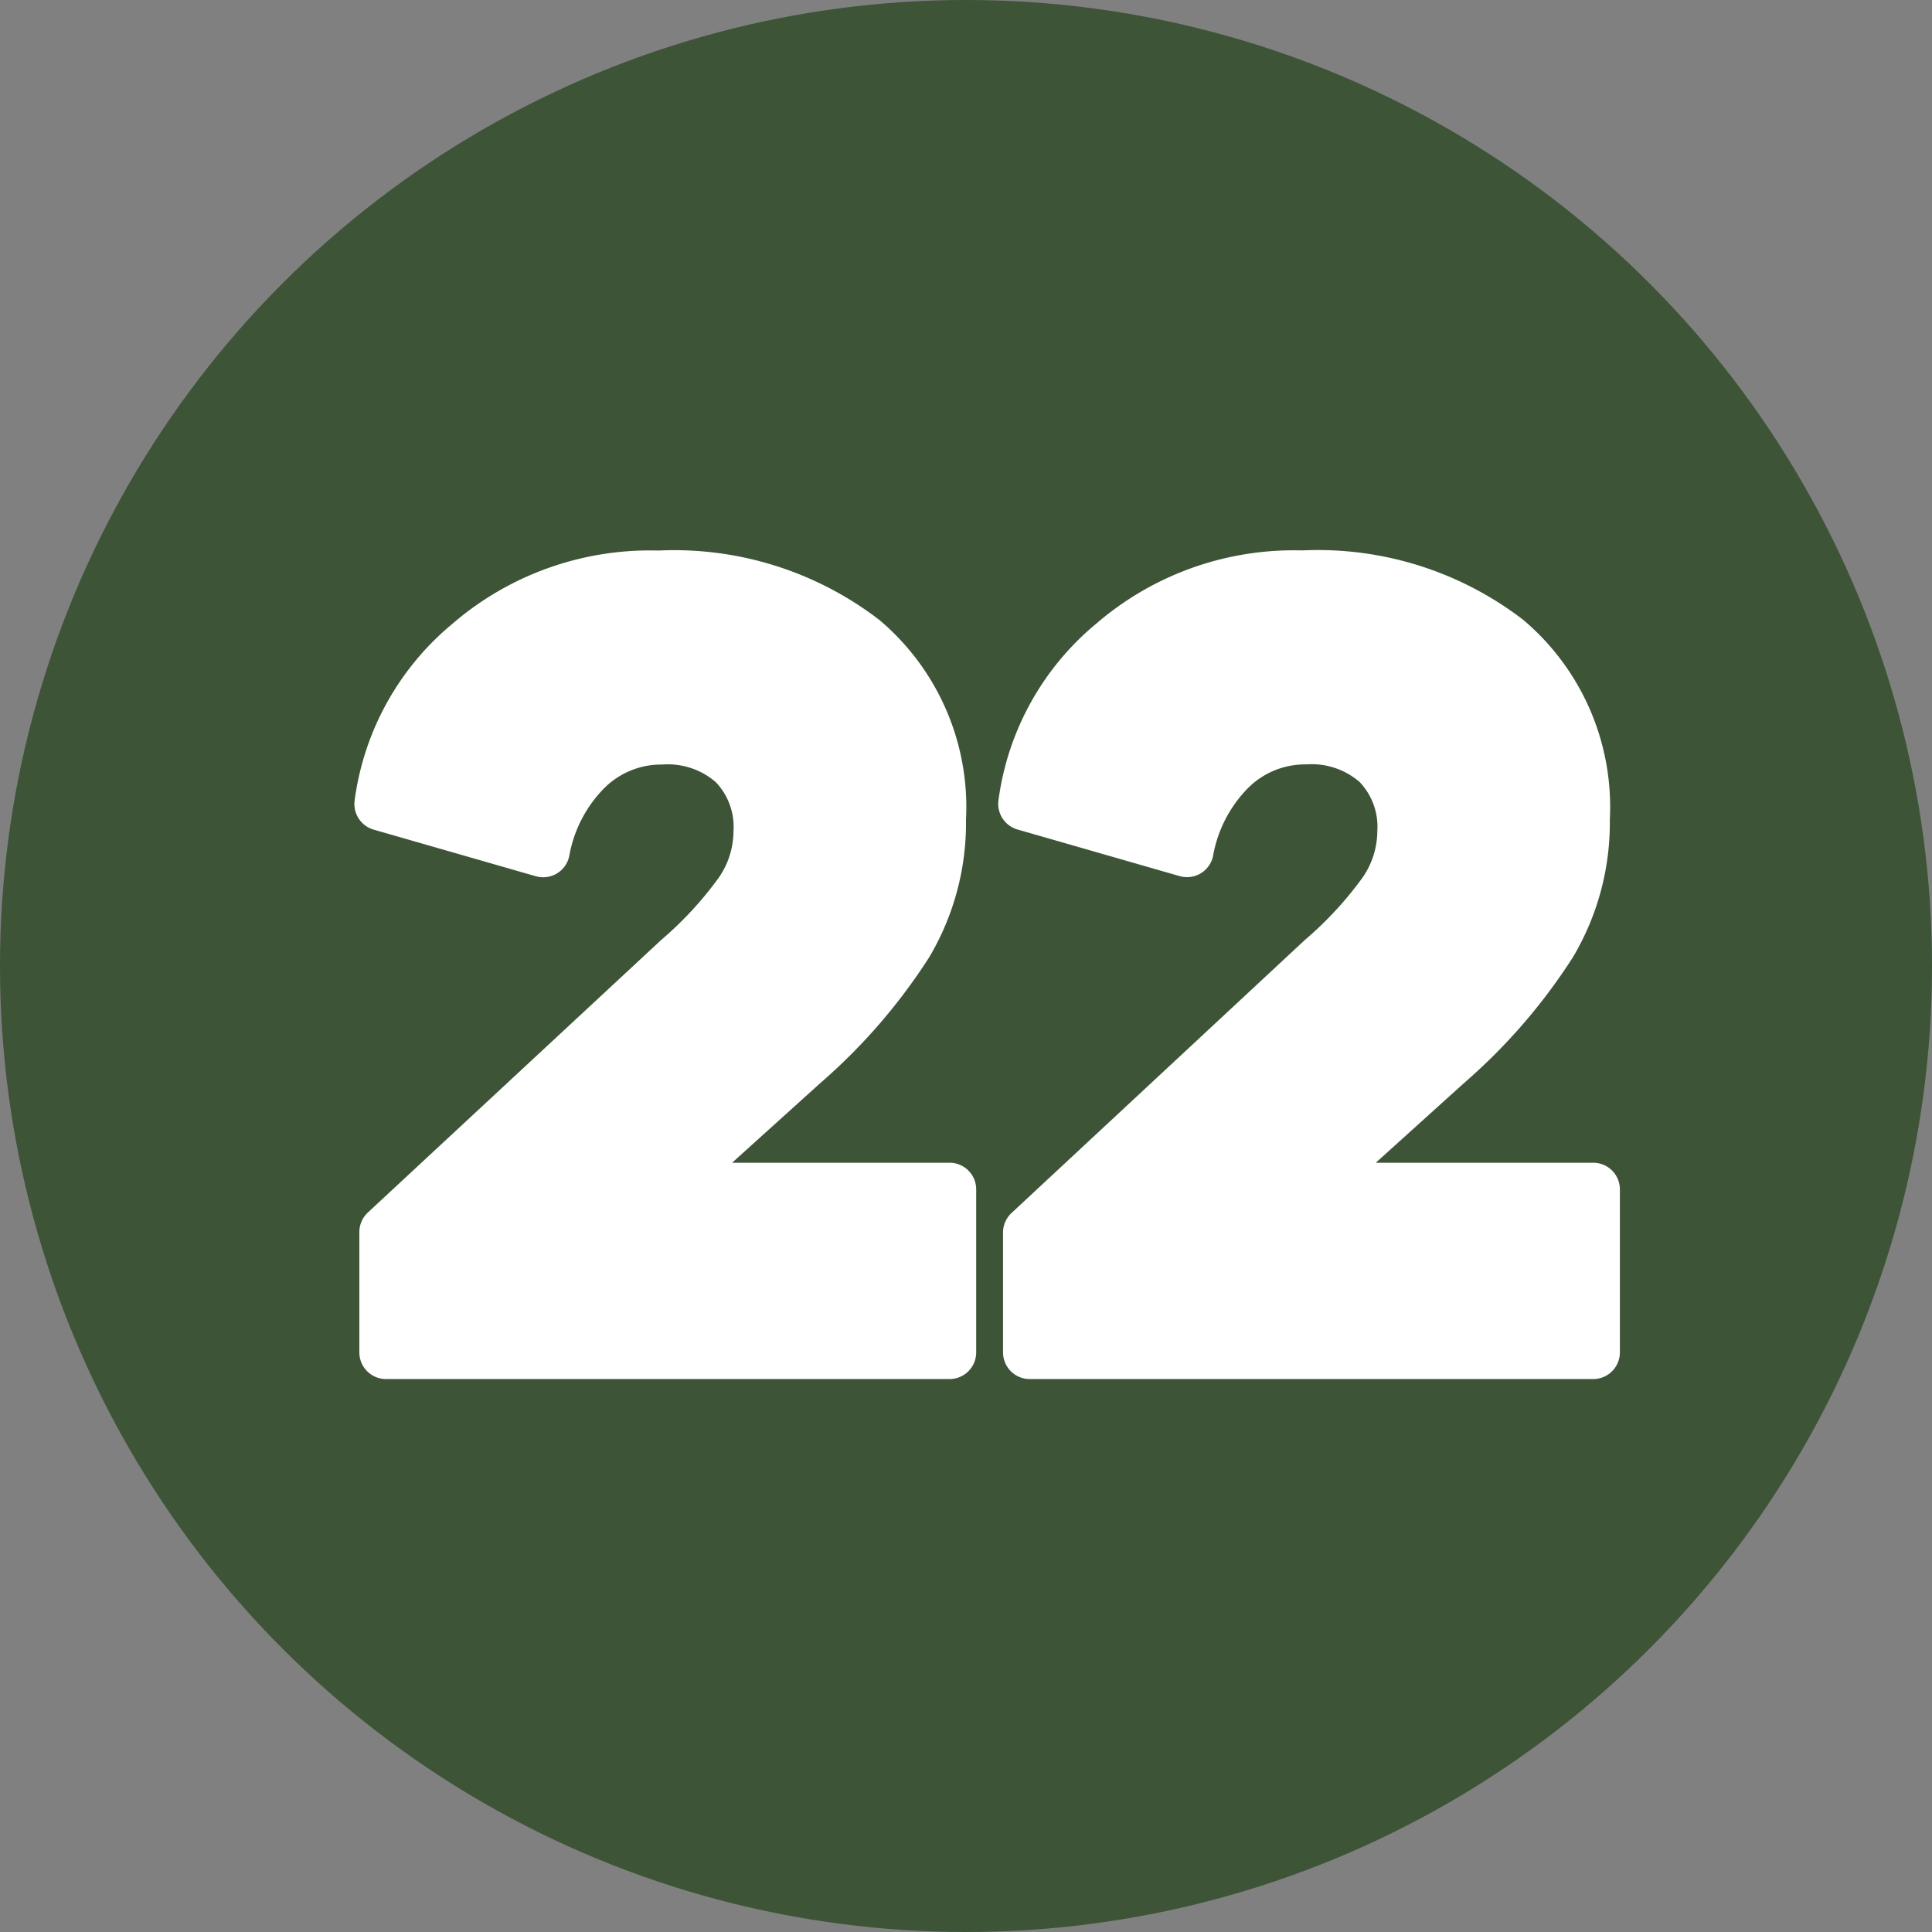 <?xml version="1.0" encoding="UTF-8" standalone="no"?><svg xmlns="http://www.w3.org/2000/svg" xmlns:xlink="http://www.w3.org/1999/xlink" fill="#000000" height="29" preserveAspectRatio="xMidYMid meet" version="1" viewBox="1.5 1.5 29.0 29.0" width="29" zoomAndPan="magnify"><rect x="1.5" y="1.5" width="29.0" height="29.0" fill="#808080" stroke="none"/><g data-name="Layer 80"><g id="change1_1"><circle cx="16" cy="16" fill="#3d5437" r="14.5"/></g><g id="change2_1"><path d="M12.489,18.953l1.329-1.2a8.705,8.705,0,0,0,1.63-1.885A3.944,3.944,0,0,0,16,13.806a3.675,3.675,0,0,0-1.3-3,5.054,5.054,0,0,0-3.318-1.042,4.54,4.54,0,0,0-3.092,1.1,4.151,4.151,0,0,0-1.467,2.653.4.4,0,0,0,.286.436l2.435.7a.4.4,0,0,0,.5-.3,1.929,1.929,0,0,1,.527-1.024,1.212,1.212,0,0,1,.872-.353,1.1,1.1,0,0,1,.8.263.972.972,0,0,1,.267.738,1.232,1.232,0,0,1-.223.7,5.379,5.379,0,0,1-.862.932L7.022,19.7a.4.4,0,0,0-.128.293V21.8a.4.4,0,0,0,.4.4h8.459a.4.4,0,0,0,.4-.4V19.353a.4.4,0,0,0-.4-.4Z" fill="#ffffff" fill-rule="evenodd"/></g><g id="change2_2"><path d="M22.151,18.953l1.329-1.2a8.7,8.7,0,0,0,1.63-1.885,3.944,3.944,0,0,0,.554-2.064,3.675,3.675,0,0,0-1.3-3,5.055,5.055,0,0,0-3.318-1.042,4.54,4.54,0,0,0-3.092,1.1,4.151,4.151,0,0,0-1.467,2.653.4.4,0,0,0,.286.436l2.435.7a.4.4,0,0,0,.5-.3,1.928,1.928,0,0,1,.527-1.024,1.212,1.212,0,0,1,.872-.353,1.1,1.1,0,0,1,.8.263.972.972,0,0,1,.267.738,1.232,1.232,0,0,1-.223.7,5.381,5.381,0,0,1-.862.932l-4.405,4.1a.4.4,0,0,0-.128.293V21.8a.4.4,0,0,0,.4.4h8.459a.4.4,0,0,0,.4-.4V19.353a.4.4,0,0,0-.4-.4Z" fill="#ffffff" fill-rule="evenodd"/></g></g></svg>